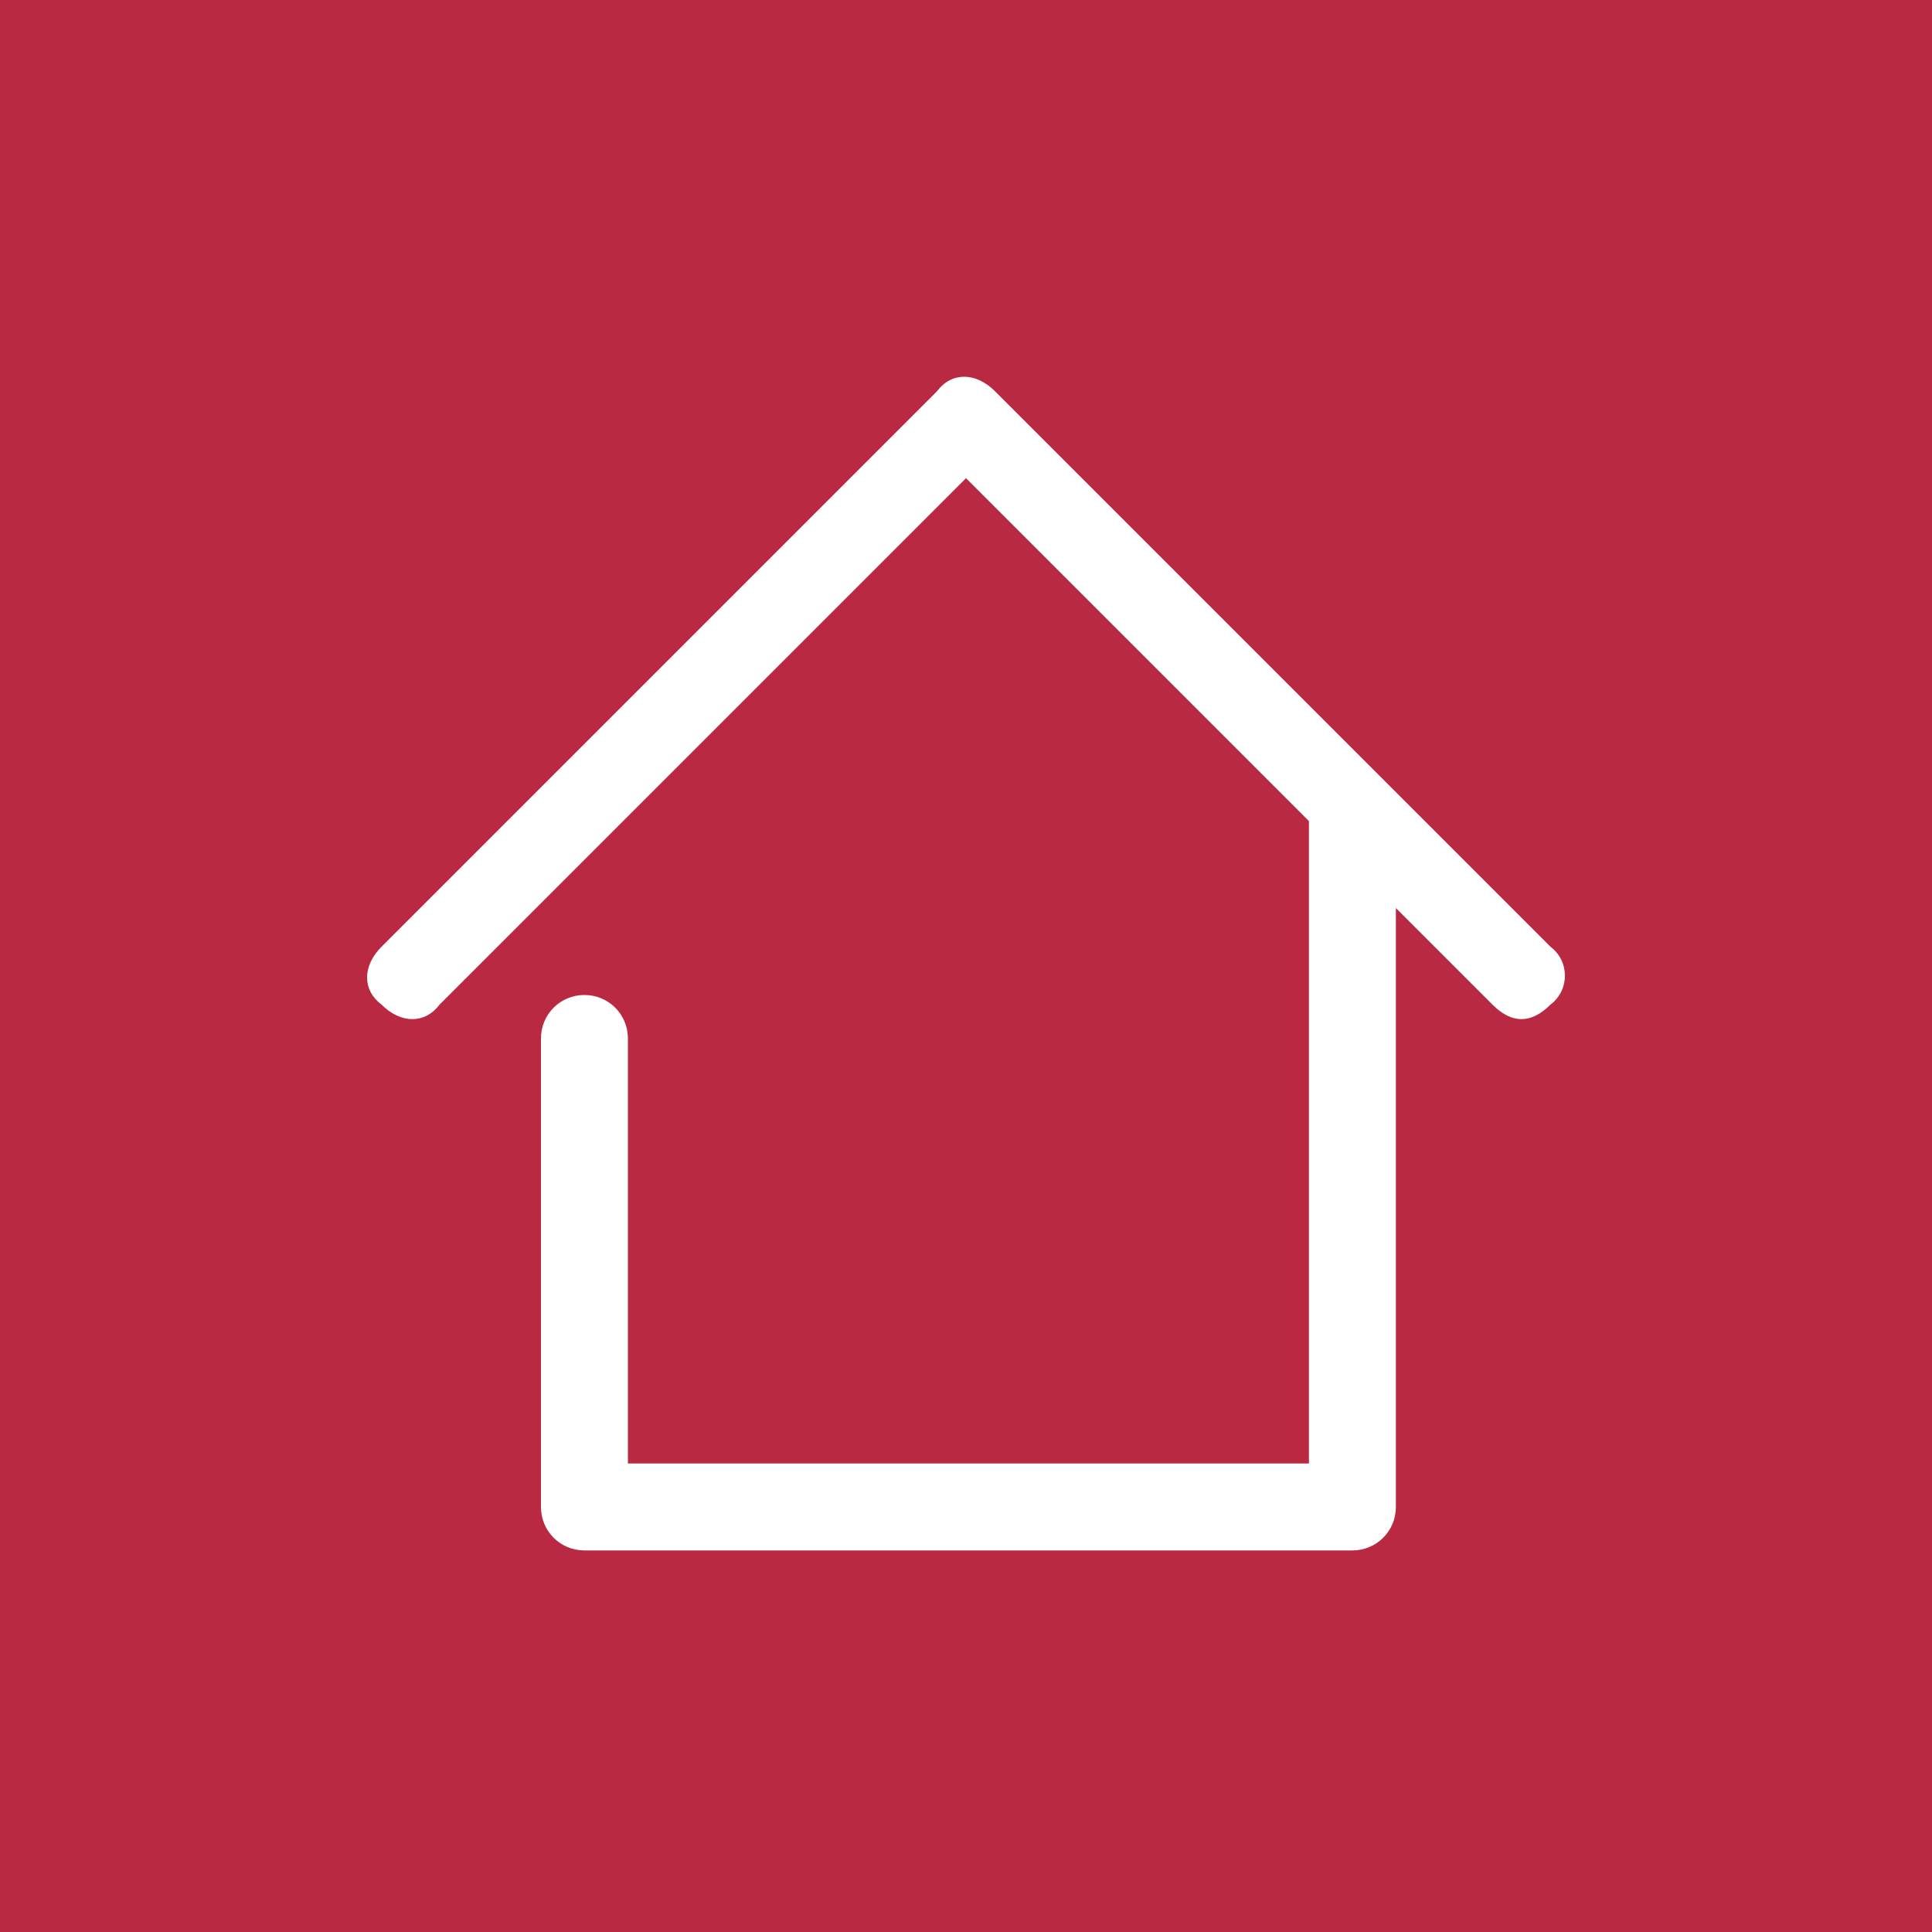 <?xml version="1.0" encoding="utf-8"?>
<!-- Generator: Adobe Illustrator 18.0.0, SVG Export Plug-In . SVG Version: 6.00 Build 0)  -->
<!DOCTYPE svg PUBLIC "-//W3C//DTD SVG 1.1//EN" "http://www.w3.org/Graphics/SVG/1.1/DTD/svg11.dtd">
<svg version="1.1" xmlns="http://www.w3.org/2000/svg" xmlns:xlink="http://www.w3.org/1999/xlink" x="0px" y="0px"
	 viewBox="0 0 40 40" enable-background="new 0 0 40 40" xml:space="preserve">
<g id="Ebene_2">
	<rect x="0" y="0" fill="#B92941" width="40" height="40"/>
</g>
<g id="Ebene_1">
	<path fill="#FFFFFF" d="M32.1,19.6L20.6,8.1c-0.4-0.4-0.9-0.4-1.2,0L7.9,19.6c-0.4,0.4-0.4,0.9,0,1.2c0.4,0.4,0.9,0.4,1.2,0L20,9.9
		l7.1,7.1c0,0,0,0,0,0.1v13.2H13v-8.8c0-0.5-0.4-0.9-0.9-0.9s-0.9,0.4-0.9,0.9v9.7c0,0.5,0.4,0.9,0.9,0.9H28c0.5,0,0.9-0.4,0.9-0.9
		V18.8l2,2c0.2,0.2,0.4,0.3,0.6,0.3s0.4-0.1,0.6-0.3C32.5,20.5,32.5,19.9,32.1,19.6z"/>
</g>
</svg>
